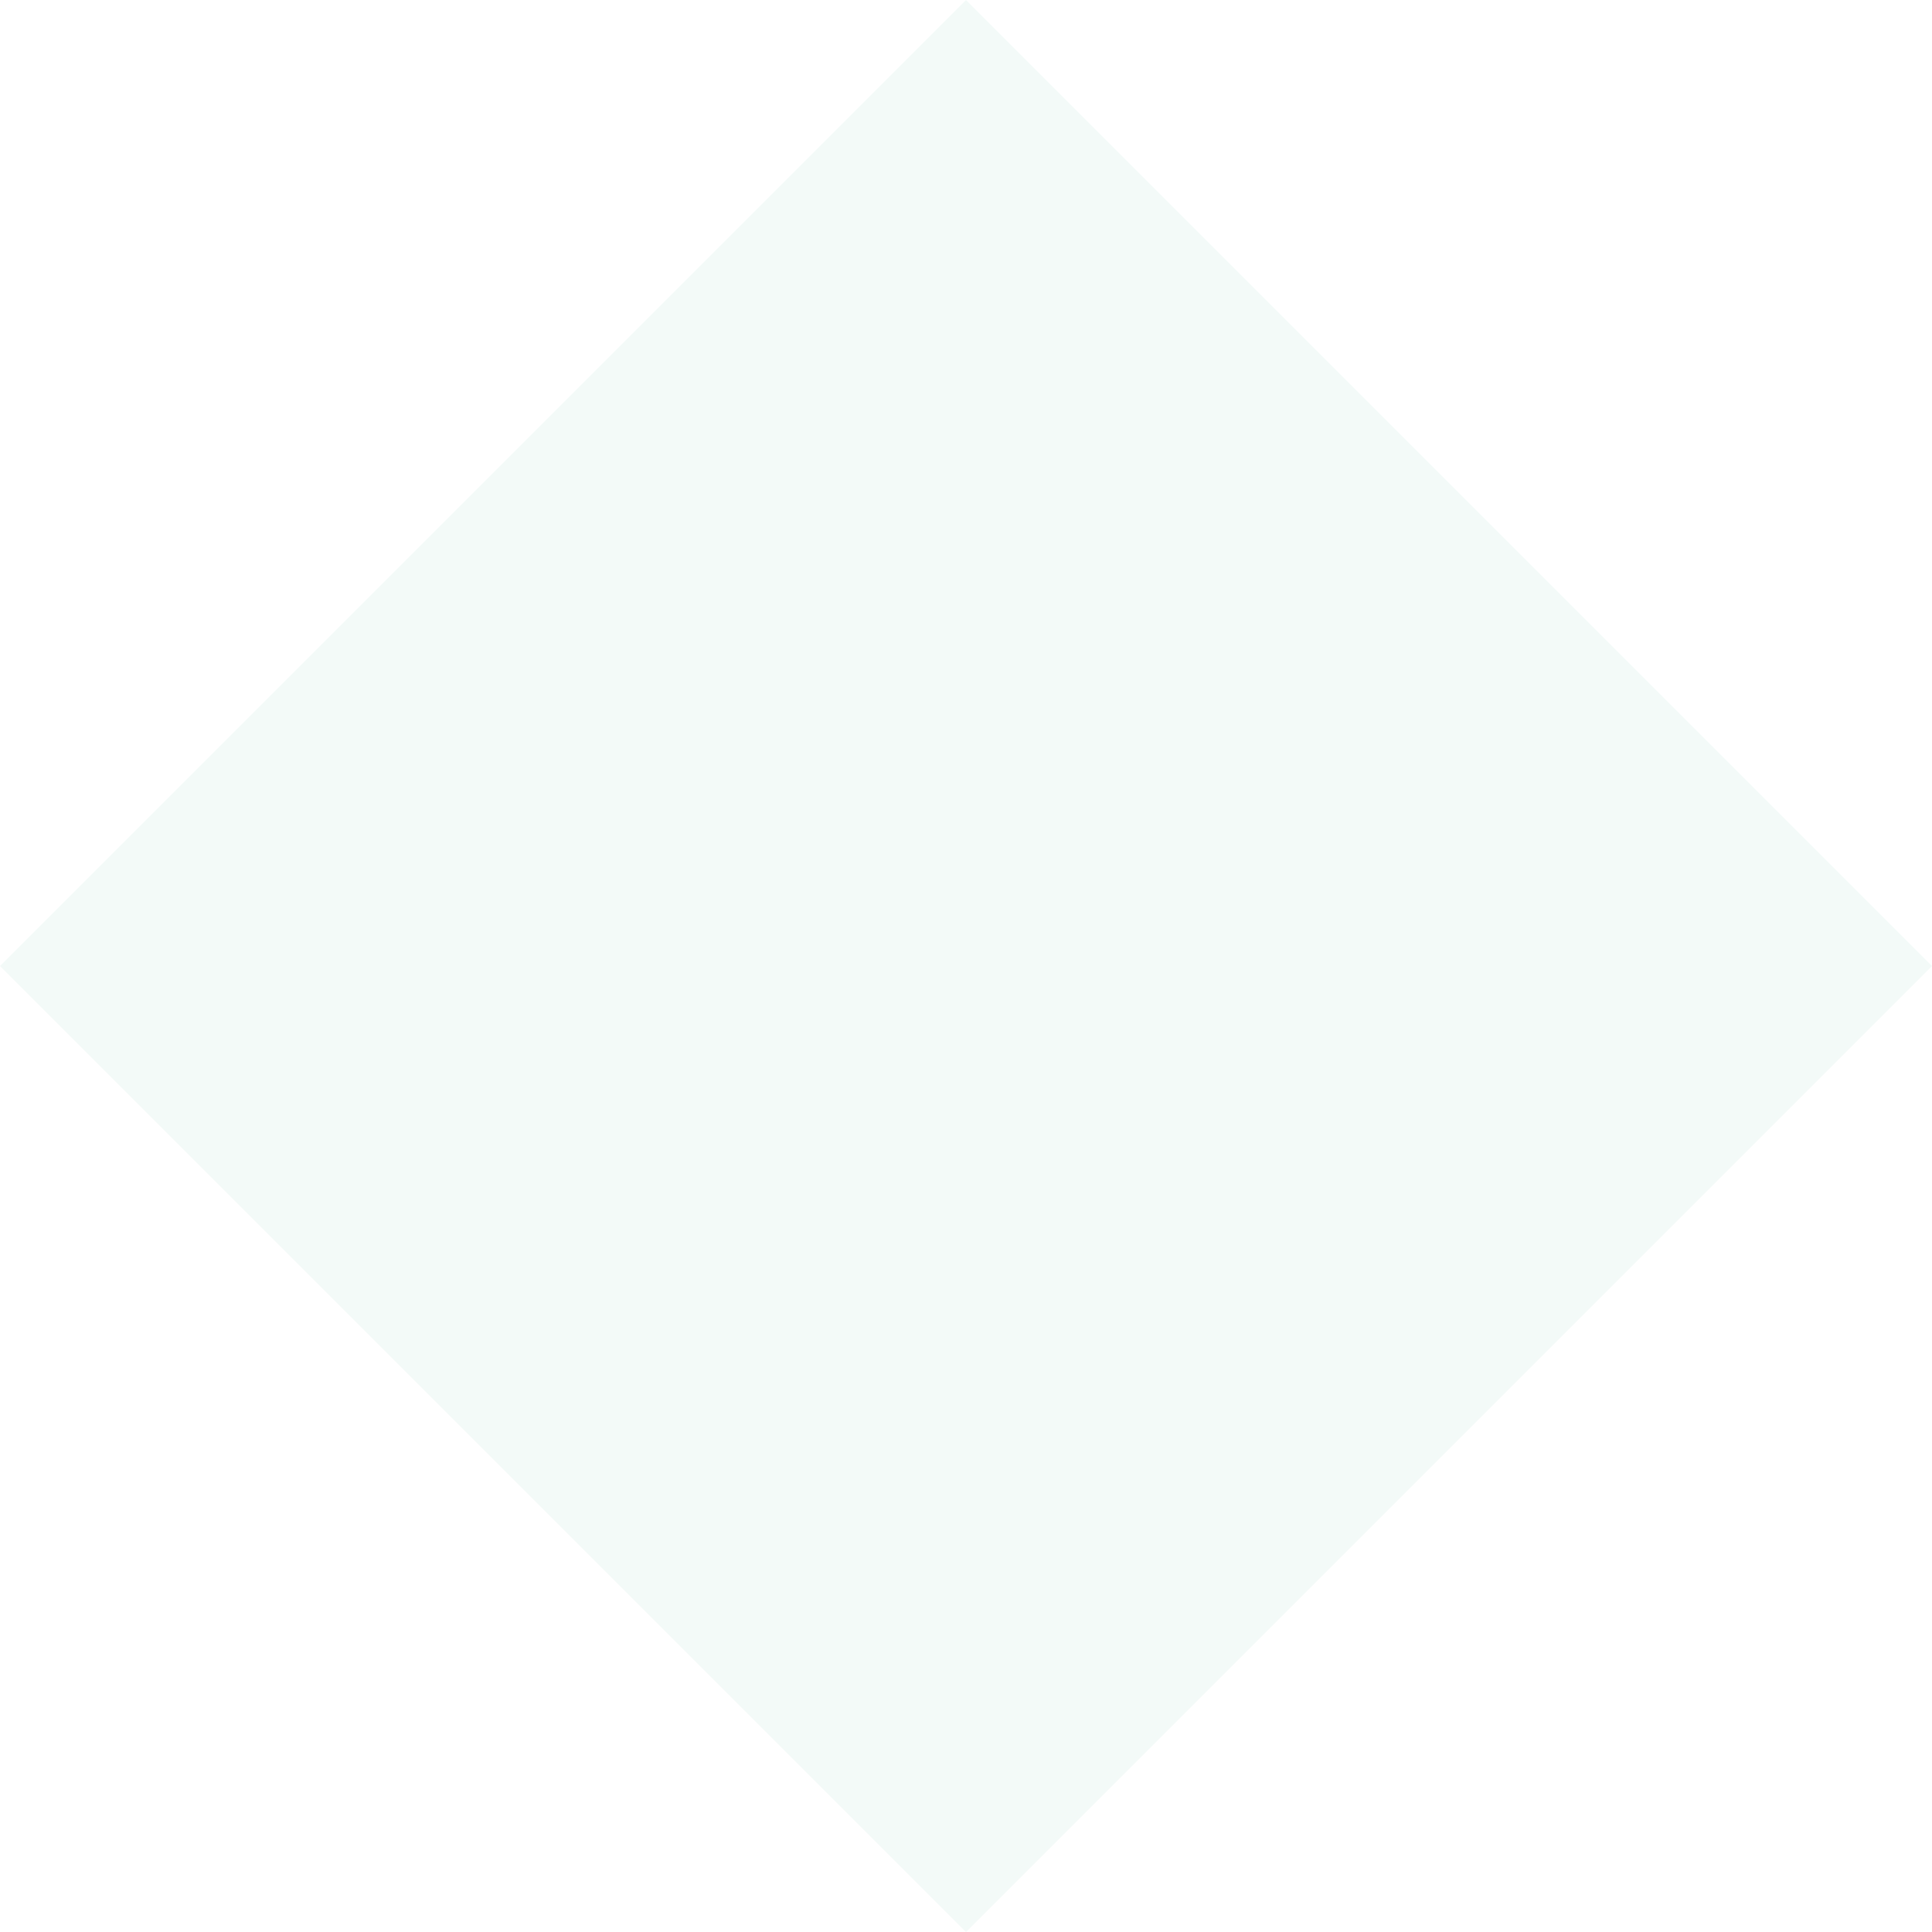 <svg width="60" height="60" viewBox="0 0 60 60" xmlns="http://www.w3.org/2000/svg">
  <g fill="none" fill-rule="evenodd">
    <g fill="#059669" fill-opacity="0.05">
      <path d="M30 0l30 30-30 30L0 30z"/>
    </g>
  </g>
</svg>
